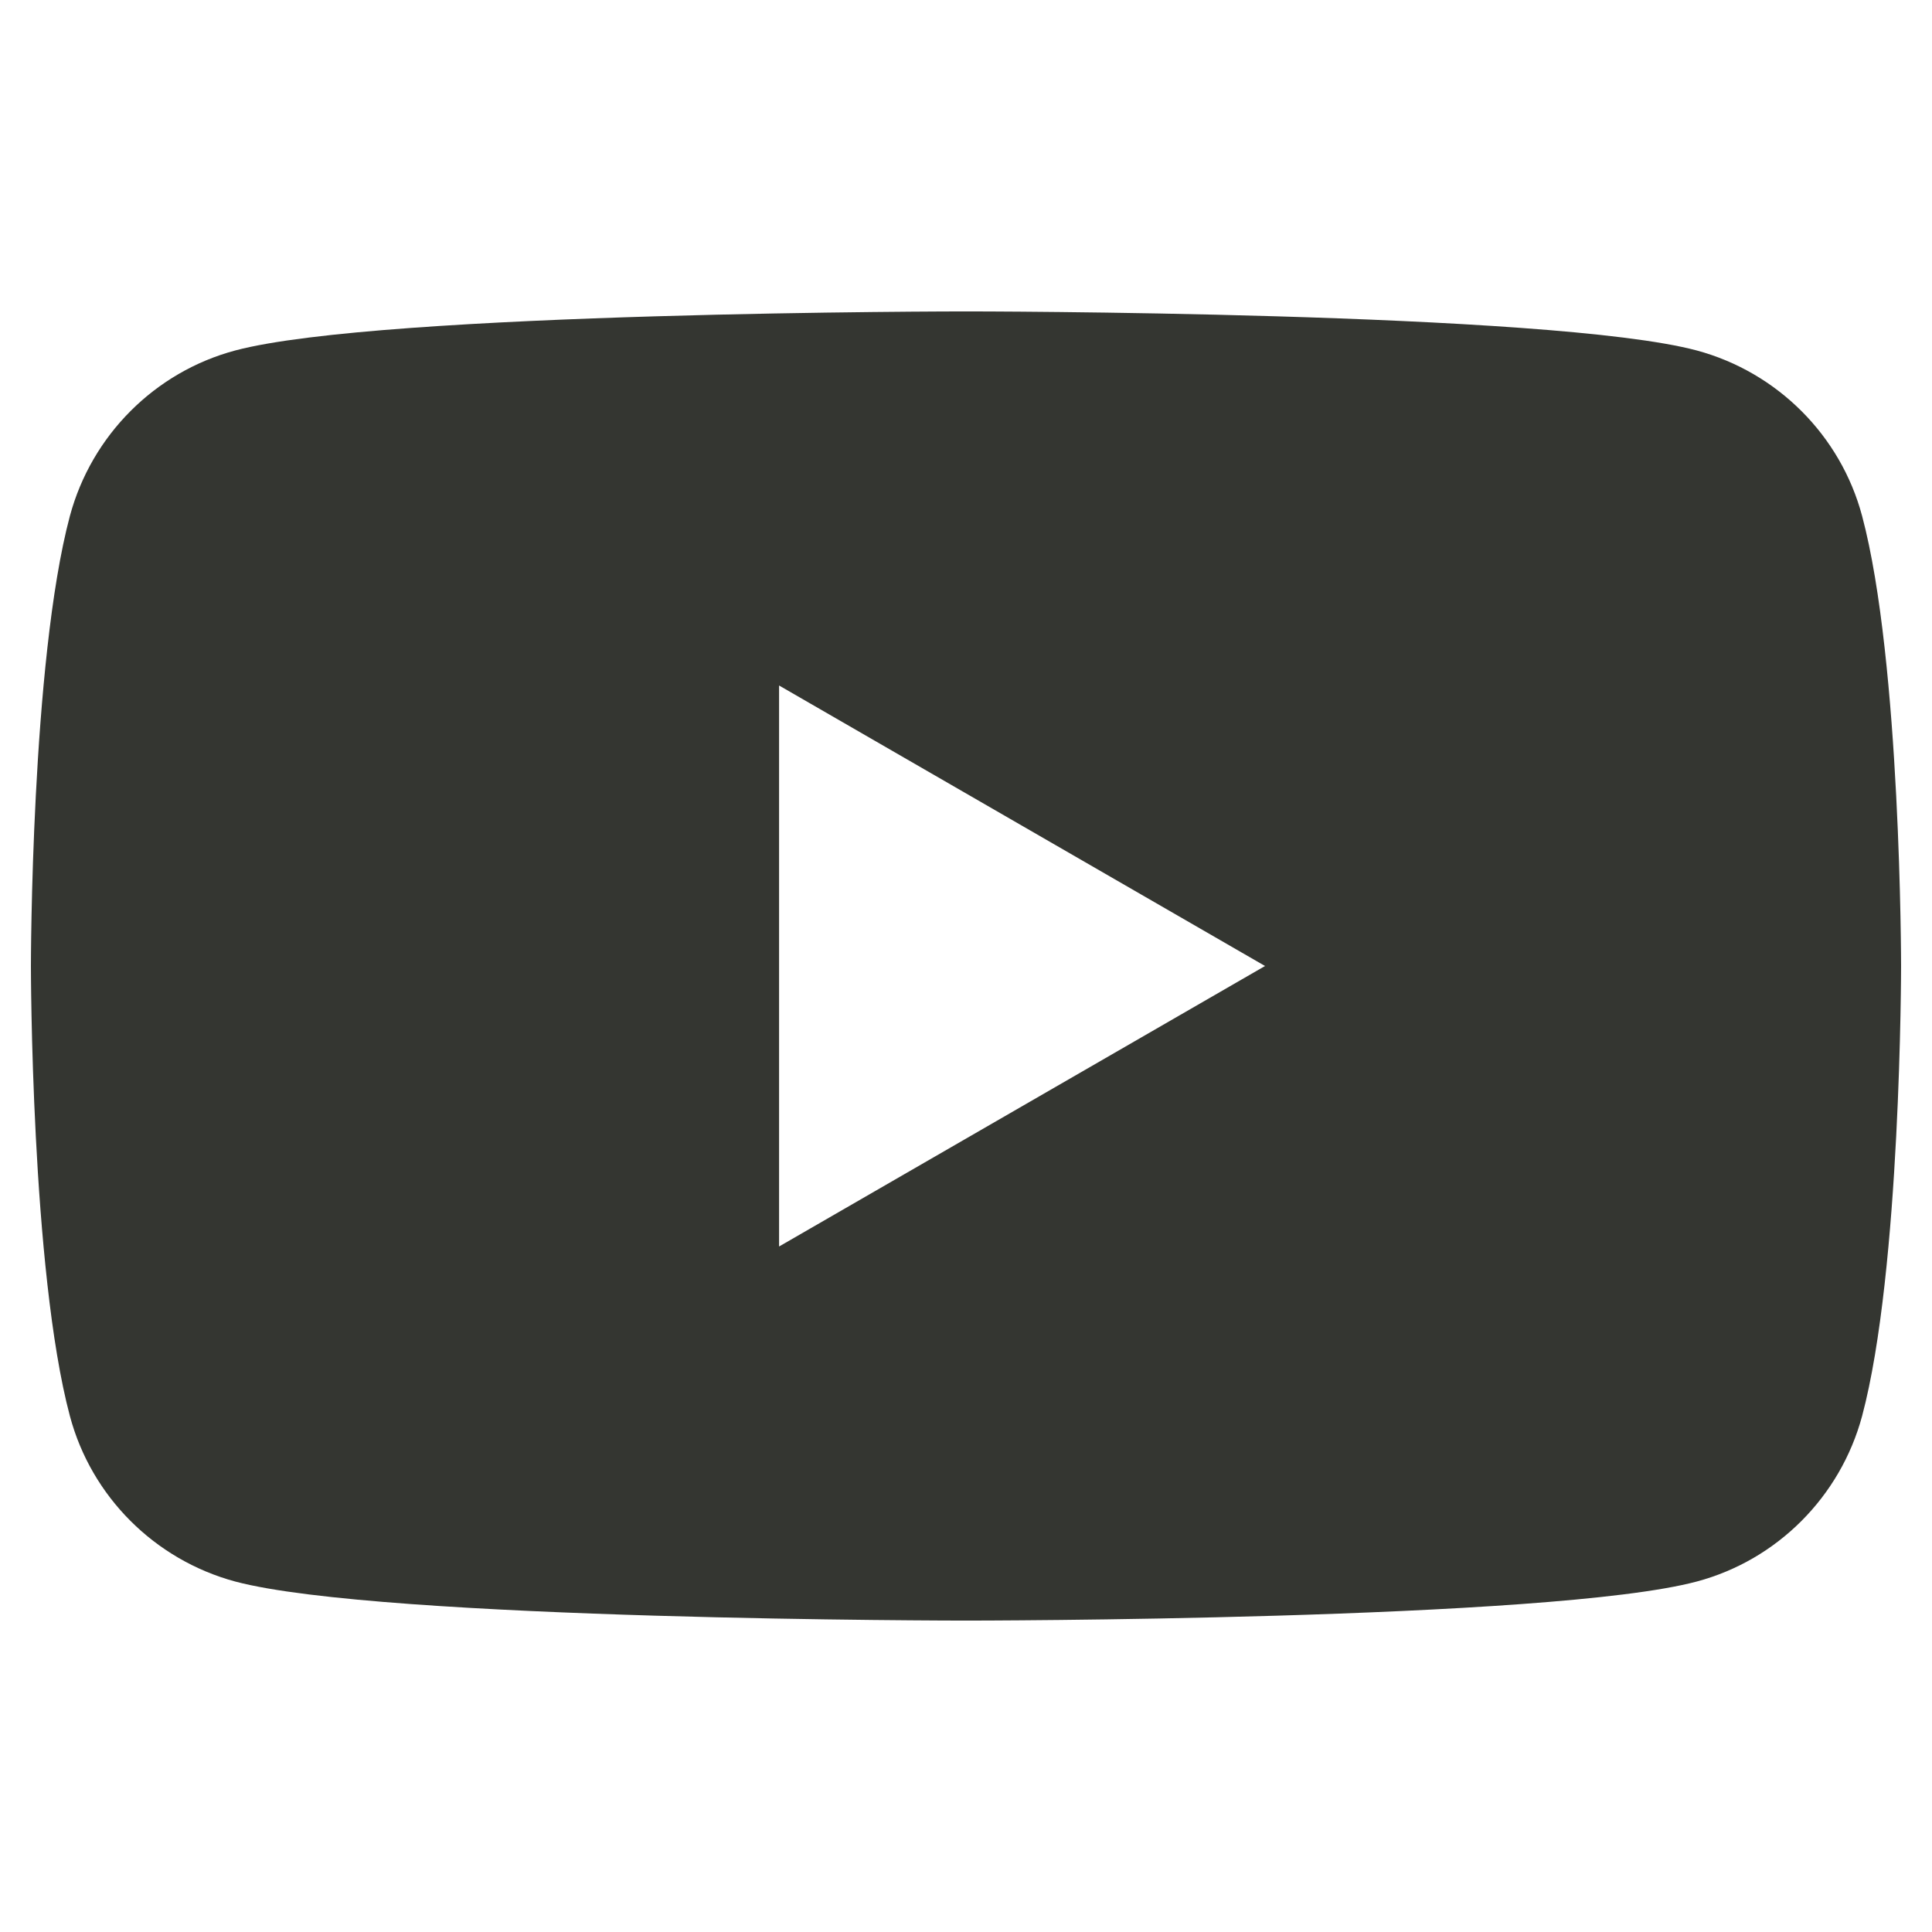 <?xml version="1.0" encoding="UTF-8" standalone="no"?>
<svg viewBox="0 0 32 32" width="32" height="32" xml:space="preserve" xmlns="http://www.w3.org/2000/svg">
	<path fill="#343631" d="M 16 5.158 C 16 5.158 6.316 5.159 3.896 5.805 C 2.566 6.16 1.518 7.209 1.158 8.545 C 0.513 10.96 0.512 16 0.512 16 C 0.512 16 0.513 21.04 1.158 23.455 C 1.513 24.786 2.561 25.835 3.896 26.195 C 6.316 26.841 16 26.842 16 26.842 C 16 26.842 25.689 26.841 28.104 26.195 C 29.434 25.84 30.482 24.791 30.842 23.455 C 31.487 21.04 31.488 16 31.488 16 C 31.488 16 31.487 10.96 30.842 8.545 C 30.487 7.214 29.439 6.165 28.104 5.805 C 25.689 5.159 16 5.158 16 5.158 z M 12.904 11.354 L 20.953 16 L 12.904 20.646 L 12.904 11.354 z" />
</svg>
